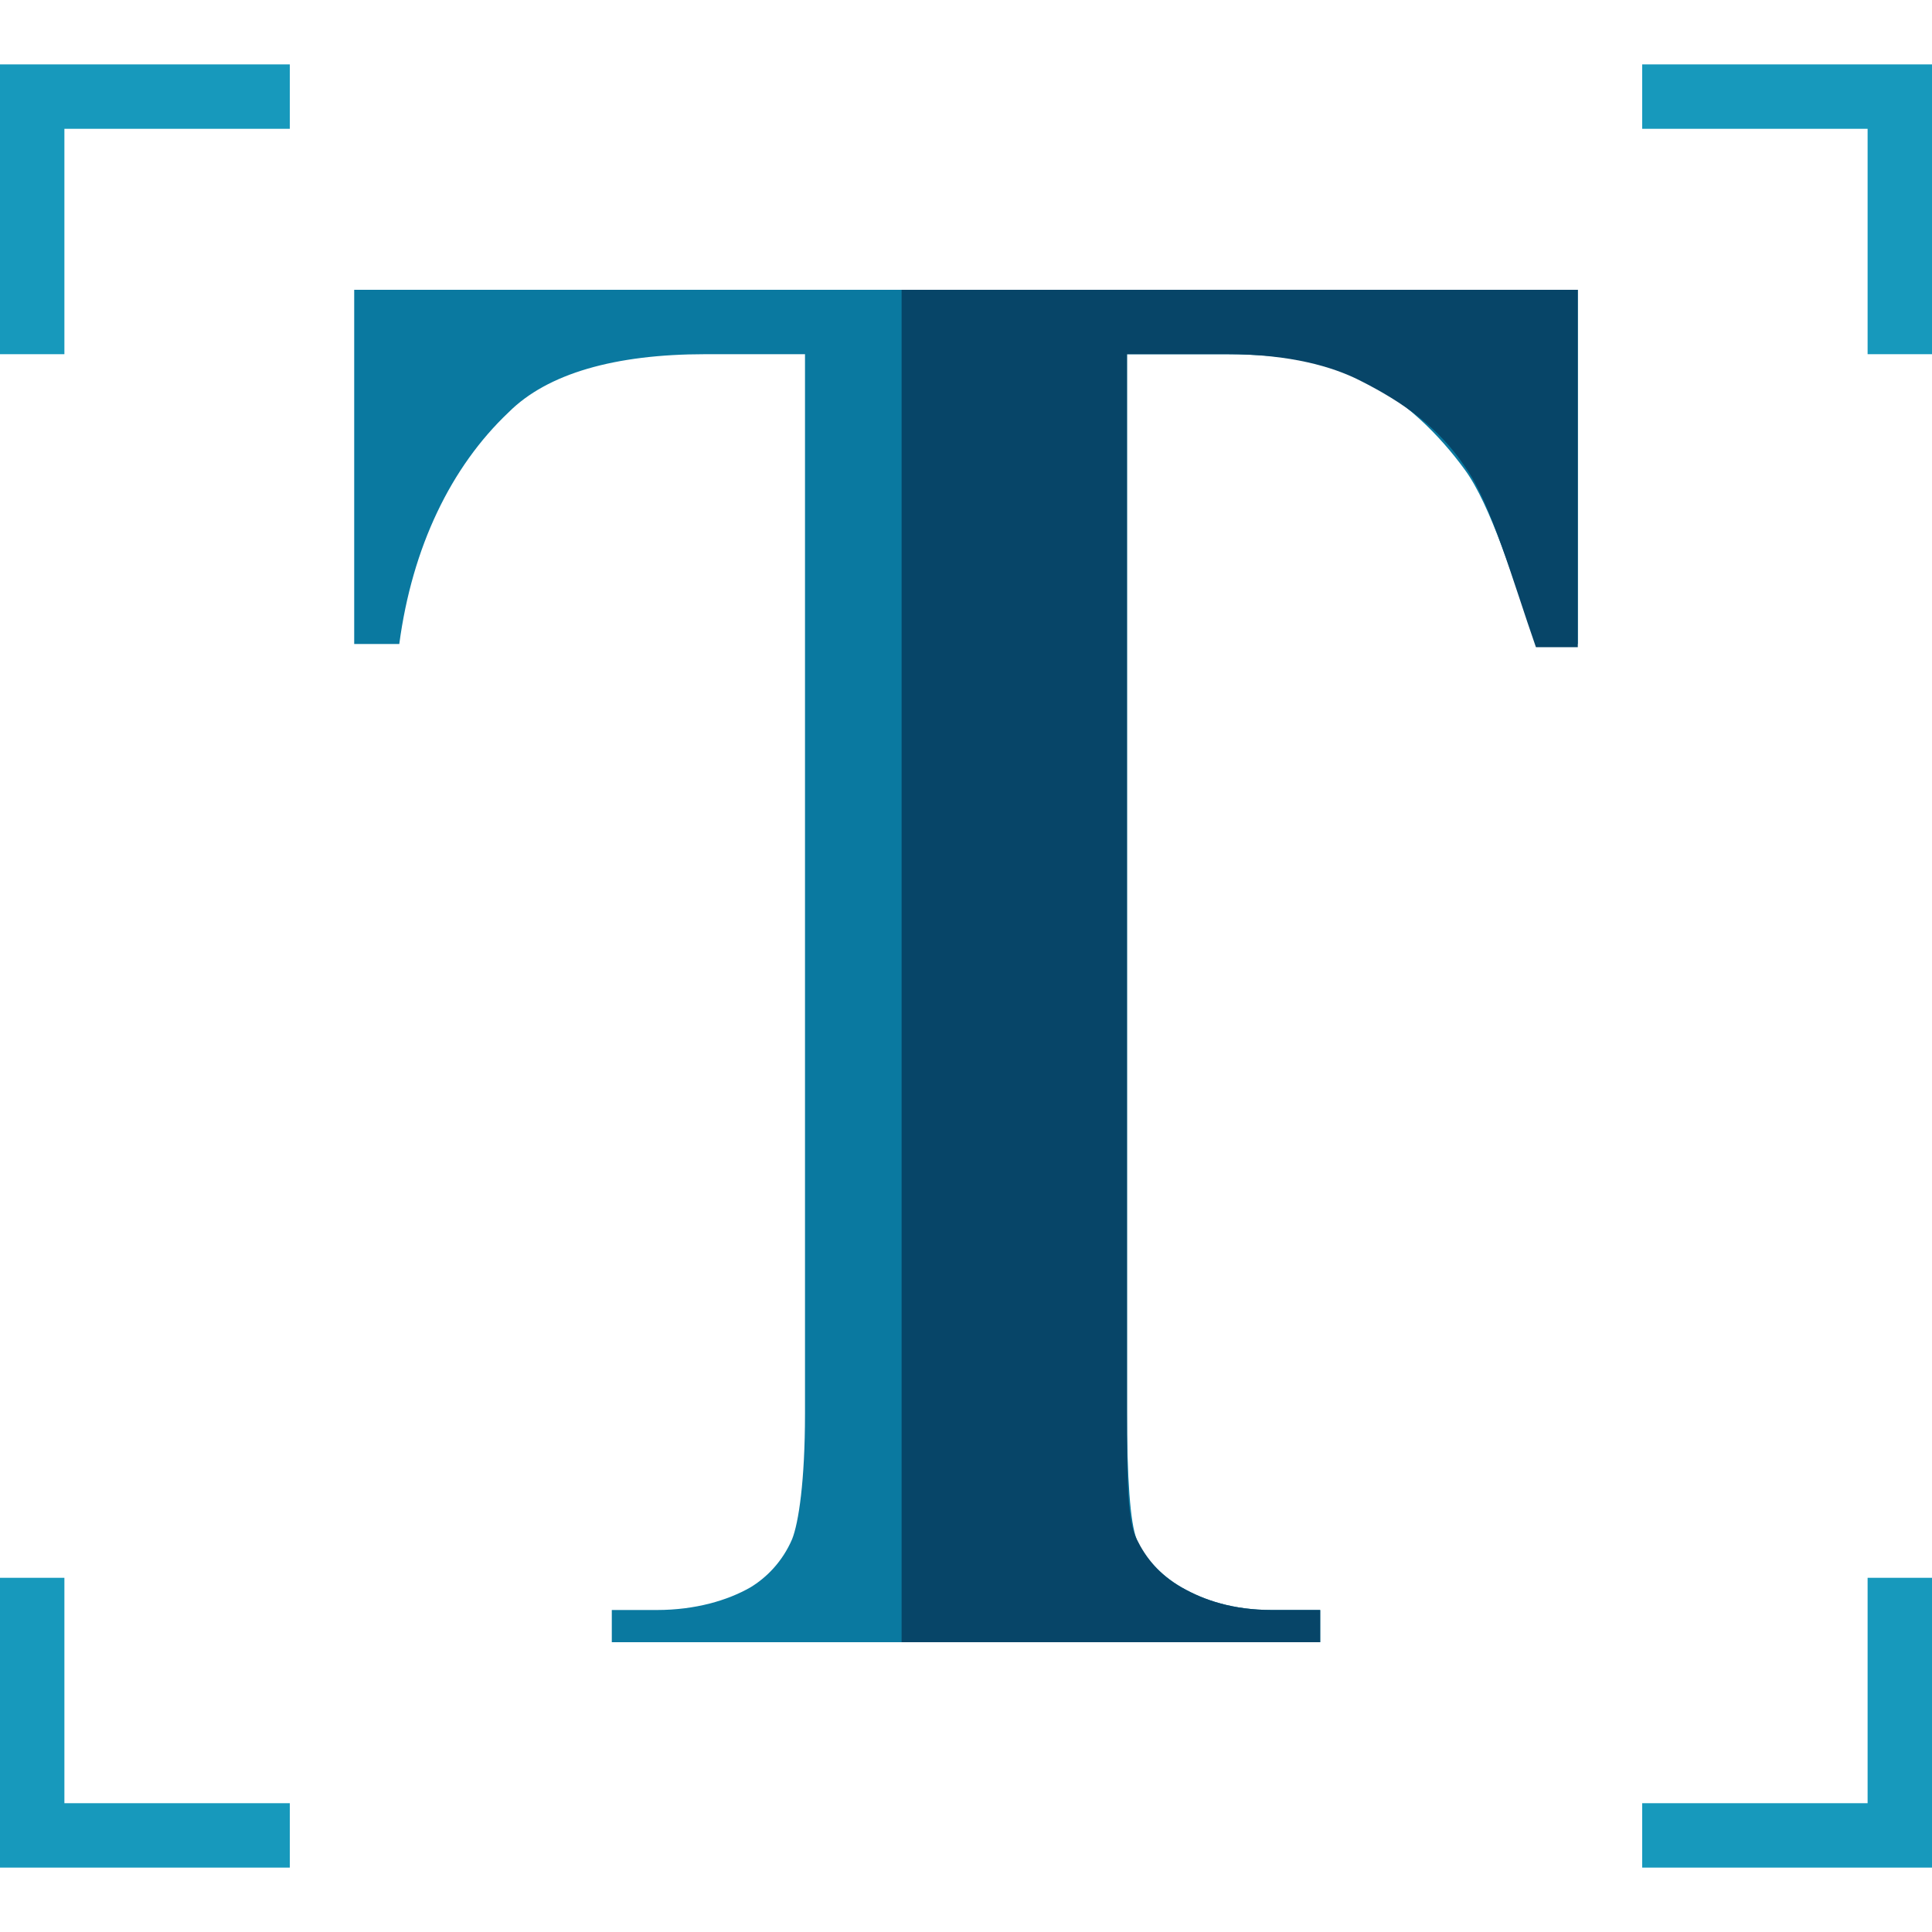 <?xml version="1.0" encoding="iso-8859-1"?>
<!-- Uploaded to: SVG Repo, www.svgrepo.com, Generator: SVG Repo Mixer Tools -->
<svg height="800px" width="800px" version="1.1" id="Layer_1" xmlns="http://www.w3.org/2000/svg" xmlns:xlink="http://www.w3.org/1999/xlink" 
	 viewBox="0 0 480 480" xml:space="preserve">
<path style="fill:#0A79A0;" d="M392,72v88h-10.4c-5.6-16-11.2-34.4-17.6-43.2s-15.2-17.6-26.4-23.2c-6.4-3.2-17.6-5.6-32.8-5.6H280
	v262.4c0,16.8,0.8,28,2.4,32s5.6,8.8,11.2,12s12.8,5.6,22.4,5.6h12v8H152v-8h11.2c9.6,0,17.6-2.4,23.2-5.6c4-2.4,8-6.4,10.4-12
	c1.6-4,3.2-14.4,3.2-31.2V88h-24.8c-22.4,0-39.2,4.8-48.8,14.4C112,116,102.4,136,99.2,160H88V72H392z"/>
<path style="fill:#074568;" d="M224,72v336h104v-8h-12c-9.6,0-16.8-2.4-22.4-5.6s-8.8-7.2-11.2-12s-2.4-15.2-2.4-32V88h24.8
	c16,0,26.4,3.2,32.8,6.4c11.2,5.6,20,12,26.4,21.6c6.4,8.8,12,28.8,17.6,44.8H392V72H224z"/>
<g>
	<polygon style="fill:#1799BC;" points="16,88 0,88 0,16 72,16 72,32 16,32 	"/>
	<polygon style="fill:#1799BC;" points="464,88 480,88 480,16 408,16 408,32 464,32 	"/>
	<polygon style="fill:#1799BC;" points="464,392 480,392 480,464 408,464 408,448 464,448 	"/>
	<polygon style="fill:#1799BC;" points="16,392 0,392 0,464 72,464 72,448 16,448 	"/>
</g>
</svg>